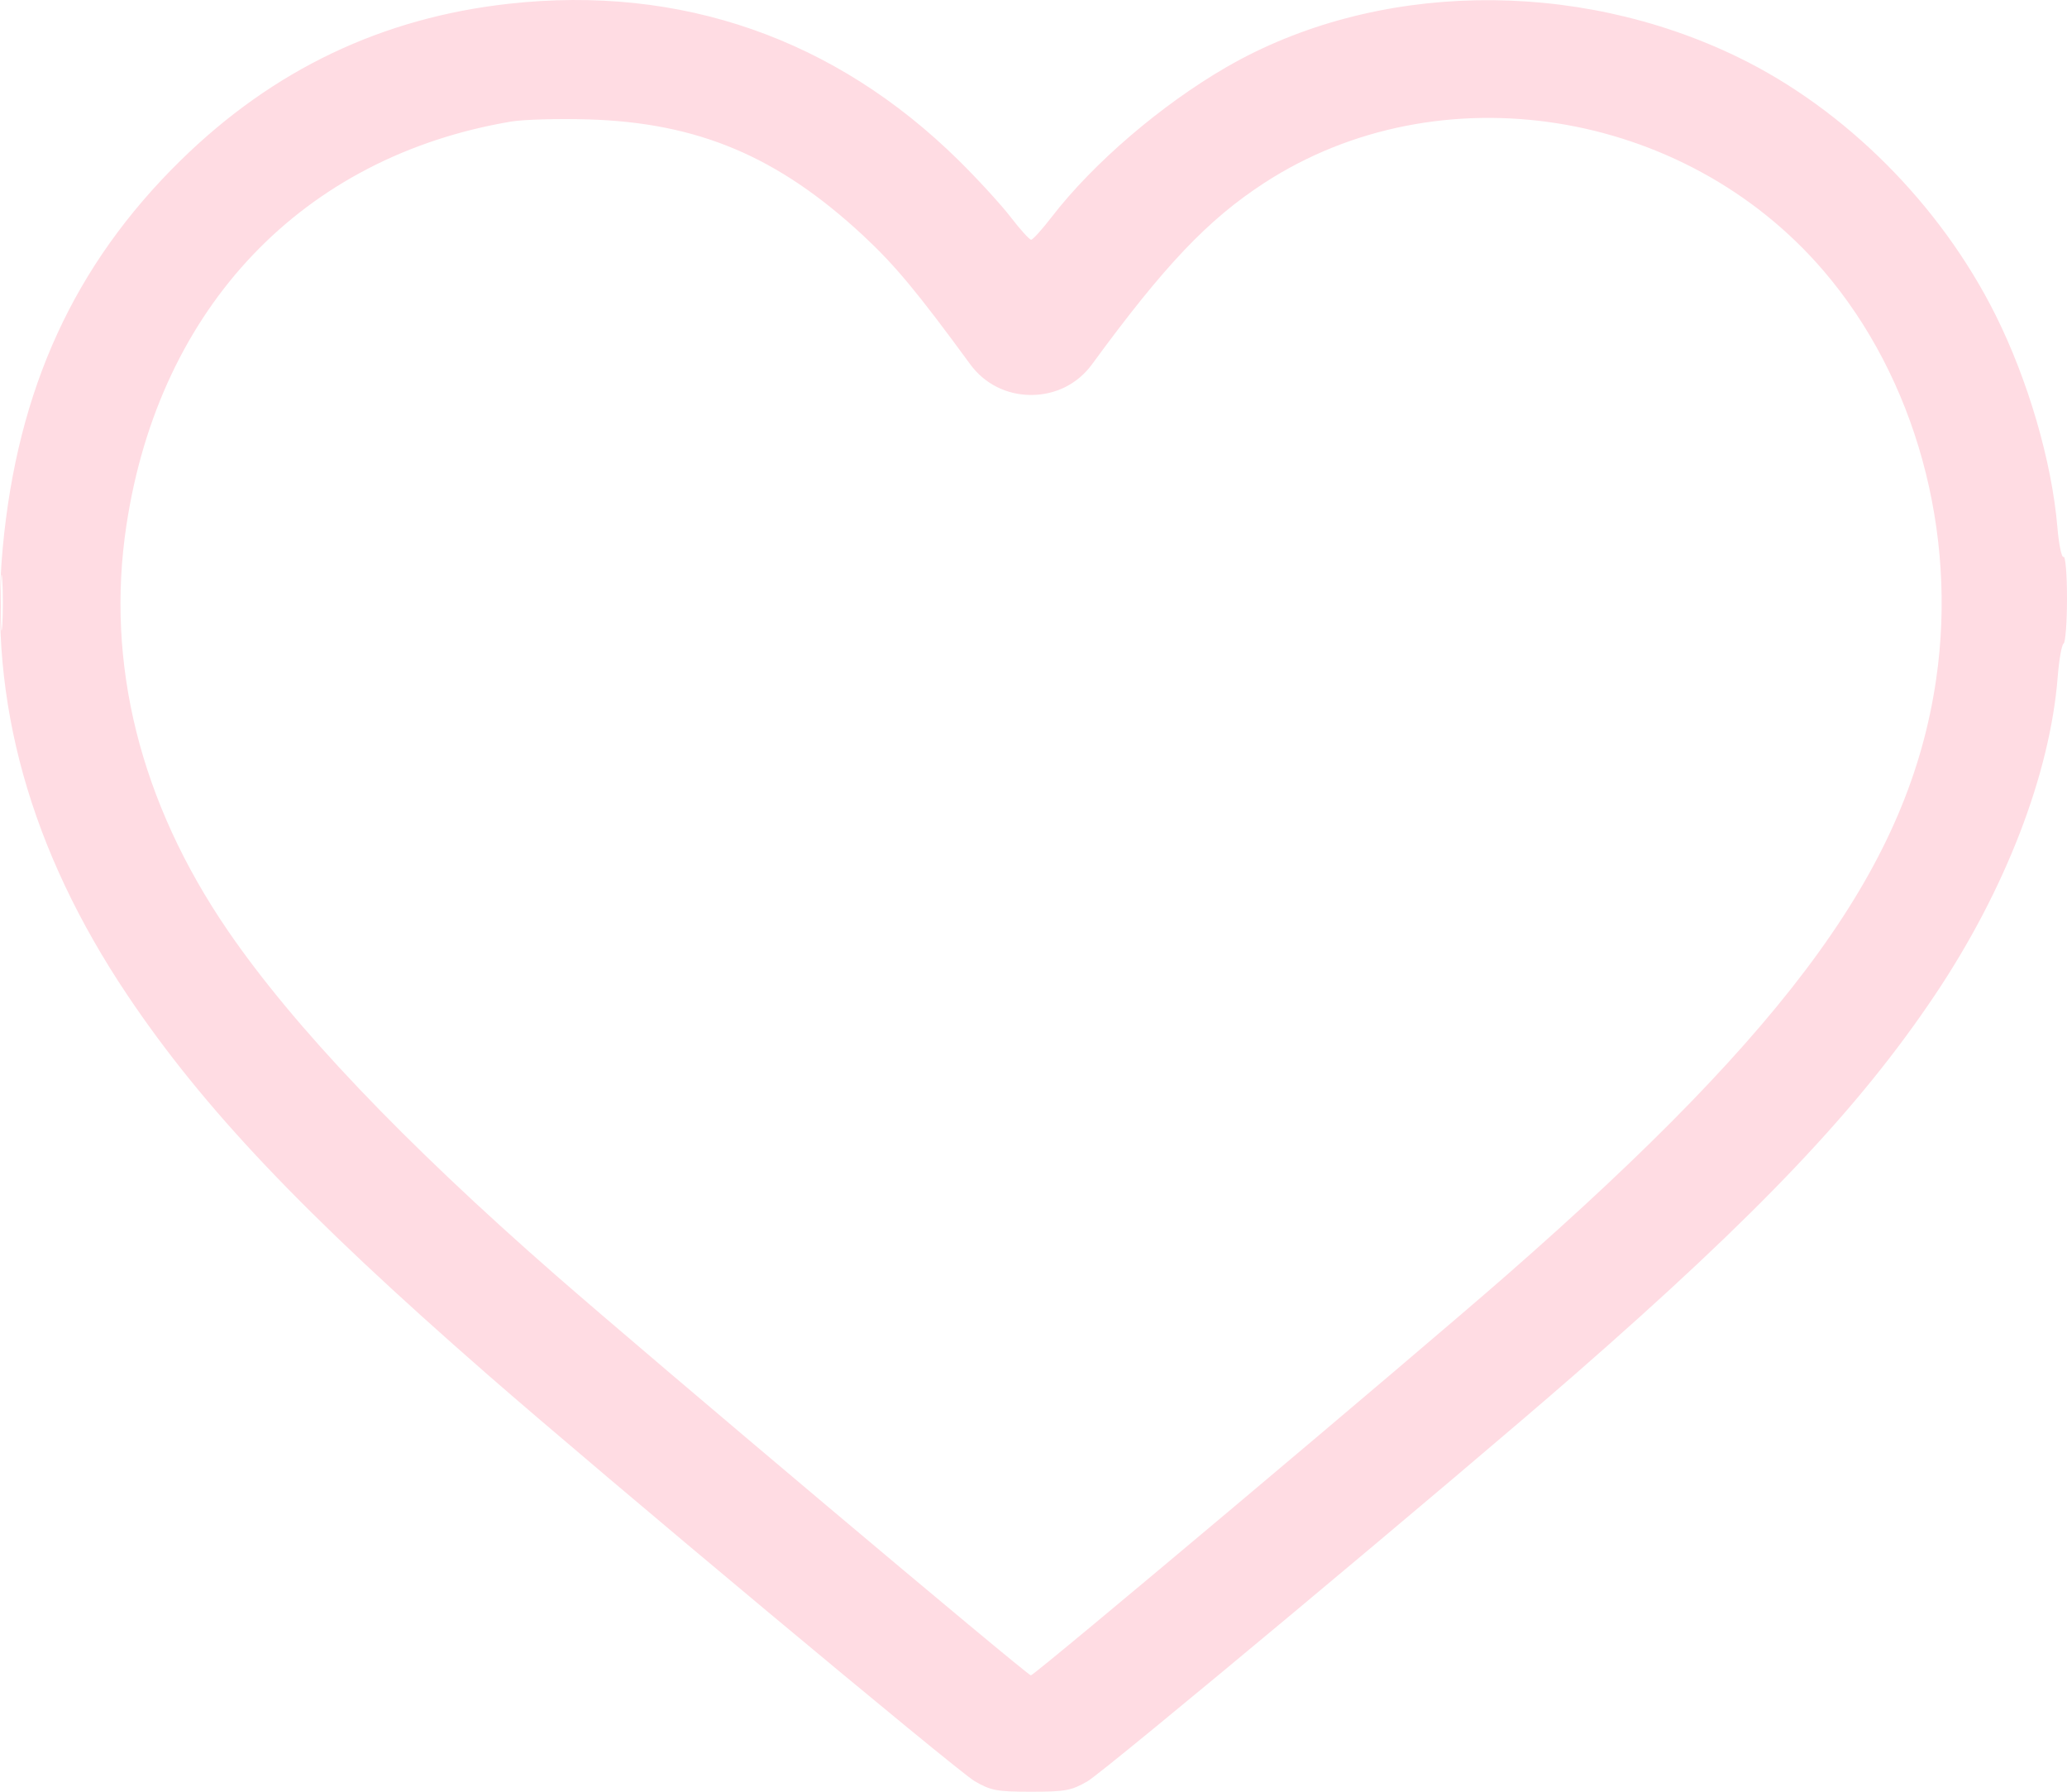 <?xml version="1.0" encoding="UTF-8"?> <svg xmlns="http://www.w3.org/2000/svg" width="60" height="52" viewBox="0 0 60 52" fill="none"><path fill-rule="evenodd" clip-rule="evenodd" d="M14.78 0.108C11.089 0.515 7.926 2.024 5.24 4.659C2.157 7.685 0.505 11.287 0.078 15.916C-0.332 20.351 0.873 24.667 3.696 28.878C5.902 32.167 8.788 35.208 14.136 39.879C17.464 42.785 27.791 51.405 28.293 51.695C28.764 51.968 28.938 52 29.931 52C30.924 52 31.099 51.968 31.569 51.696C32.07 51.407 42.384 42.798 45.726 39.879C51.074 35.209 53.961 32.167 56.166 28.878C58.209 25.83 59.507 22.468 59.73 19.648C59.769 19.148 59.846 18.712 59.901 18.679C59.955 18.646 60 18.053 60 17.36C60 16.668 59.955 16.128 59.9 16.162C59.844 16.195 59.763 15.802 59.72 15.289C59.557 13.385 58.868 11.026 57.921 9.132C56.323 5.937 53.566 3.177 50.465 1.667C45.716 -0.646 39.906 -0.537 35.606 1.945C33.712 3.038 31.727 4.74 30.527 6.299C30.248 6.661 29.98 6.957 29.931 6.957C29.882 6.957 29.614 6.661 29.336 6.299C29.057 5.937 28.38 5.198 27.83 4.656C24.24 1.118 19.765 -0.442 14.78 0.108ZM14.838 3.528C8.792 4.545 4.631 8.907 3.671 15.235C3.06 19.26 4.067 23.287 6.612 27.006C8.517 29.788 11.7 33.133 16.125 37.003C18.876 39.408 29.819 48.623 29.924 48.623C30.033 48.623 41.037 39.367 43.737 37.004C52.046 29.735 55.421 25.055 56.201 19.72C56.828 15.434 55.598 10.97 52.934 7.86C48.886 3.135 41.762 2.016 36.698 5.31C35.062 6.374 33.803 7.699 31.698 10.574C31.284 11.14 30.642 11.463 29.931 11.463C29.221 11.463 28.579 11.14 28.164 10.574C26.628 8.476 25.971 7.686 25.049 6.83C22.577 4.536 20.256 3.558 17.061 3.465C16.193 3.44 15.192 3.468 14.838 3.528ZM0.024 17.488C0.024 18.212 0.043 18.508 0.066 18.146C0.089 17.784 0.089 17.192 0.066 16.83C0.043 16.468 0.024 16.764 0.024 17.488Z" fill="#FFDCE3"></path></svg> 